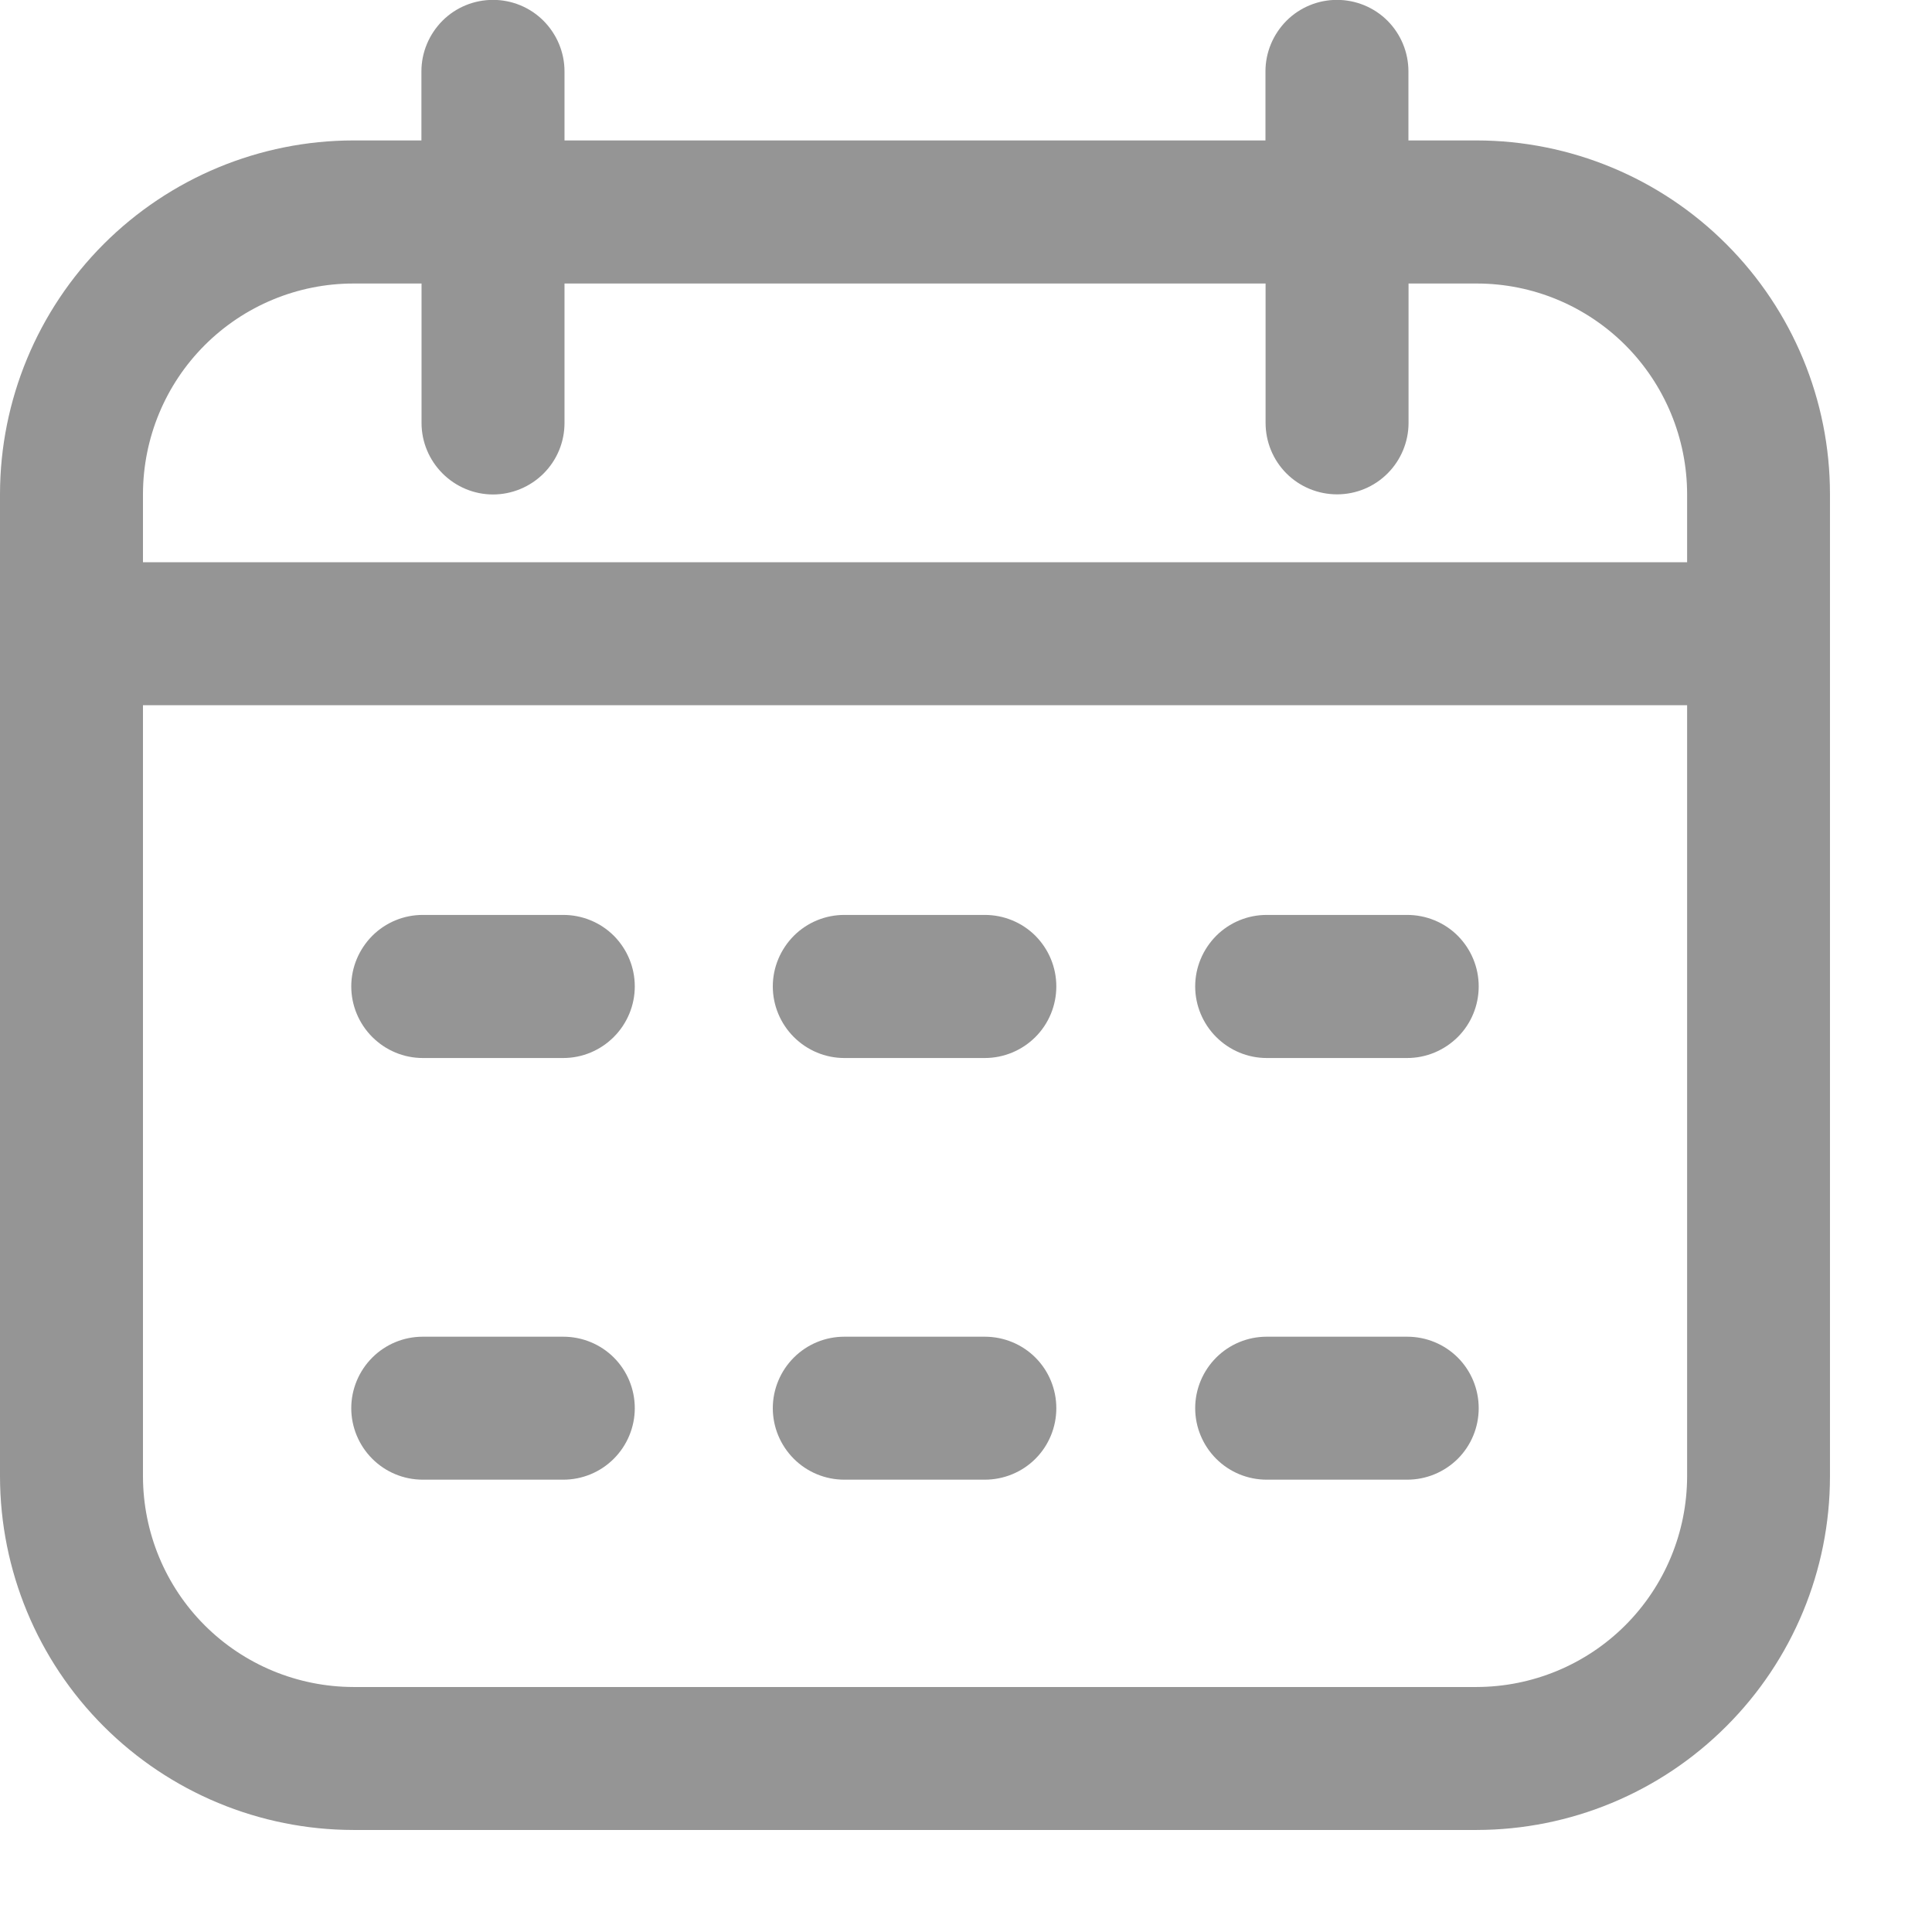 <svg width="16" height="16" viewBox="0 0 16 16" fill="none" xmlns="http://www.w3.org/2000/svg">
<path d="M12.229 1.163H11.664V0.591C11.664 0.434 11.602 0.284 11.491 0.172C11.38 0.061 11.229 -0.001 11.072 -0.001C10.915 -0.001 10.765 0.061 10.654 0.172C10.543 0.284 10.48 0.434 10.48 0.591V1.163H4.675V0.591C4.675 0.434 4.612 0.284 4.501 0.172C4.39 0.061 4.24 -0.001 4.083 -0.001C3.925 -0.001 3.775 0.061 3.664 0.172C3.553 0.284 3.49 0.434 3.49 0.591V1.163H2.926C2.15 1.164 1.407 1.473 0.858 2.022C0.31 2.571 0.001 3.315 0 4.091V12.227C0.001 13.004 0.31 13.748 0.858 14.296C1.407 14.845 2.15 15.154 2.926 15.155H12.229C13.005 15.154 13.749 14.845 14.297 14.296C14.846 13.748 15.155 13.004 15.155 12.227V4.091C15.155 3.315 14.846 2.571 14.297 2.022C13.749 1.473 13.005 1.164 12.229 1.163ZM2.926 2.348H3.491V3.503C3.491 3.66 3.554 3.81 3.665 3.921C3.776 4.032 3.926 4.095 4.083 4.095C4.24 4.095 4.391 4.032 4.502 3.921C4.613 3.81 4.675 3.66 4.675 3.503V2.348H10.481V3.502C10.481 3.659 10.543 3.81 10.654 3.921C10.765 4.032 10.916 4.094 11.073 4.094C11.23 4.094 11.38 4.032 11.491 3.921C11.602 3.81 11.665 3.659 11.665 3.502V2.348H12.23C12.692 2.348 13.134 2.532 13.461 2.859C13.787 3.186 13.971 3.629 13.972 4.091V4.656H1.184V4.091C1.185 3.629 1.368 3.186 1.695 2.859C2.022 2.532 2.465 2.348 2.927 2.348L2.926 2.348ZM12.229 13.971H2.926C2.464 13.97 2.021 13.786 1.695 13.46C1.368 13.133 1.185 12.69 1.184 12.227V5.84H13.972V12.227C13.971 12.69 13.787 13.133 13.46 13.46C13.134 13.786 12.691 13.97 12.229 13.971H12.229ZM5.257 8.169C5.257 8.326 5.194 8.477 5.083 8.588C4.972 8.699 4.822 8.762 4.665 8.762H3.501C3.344 8.762 3.194 8.699 3.083 8.588C2.972 8.477 2.909 8.326 2.909 8.169C2.909 8.012 2.972 7.862 3.083 7.75C3.194 7.639 3.344 7.577 3.501 7.577H4.665C4.822 7.577 4.973 7.639 5.084 7.75C5.195 7.862 5.257 8.012 5.257 8.169H5.257ZM12.246 8.169C12.246 8.326 12.184 8.477 12.073 8.588C11.961 8.699 11.811 8.762 11.654 8.762H10.49C10.333 8.762 10.183 8.699 10.072 8.588C9.961 8.477 9.898 8.326 9.898 8.169C9.898 8.012 9.961 7.862 10.072 7.75C10.183 7.639 10.333 7.577 10.49 7.577H11.654C11.811 7.577 11.962 7.639 12.073 7.75C12.184 7.862 12.246 8.012 12.246 8.169H12.246ZM8.748 8.169C8.748 8.326 8.686 8.477 8.575 8.588C8.464 8.699 8.313 8.762 8.156 8.762H6.992C6.835 8.762 6.685 8.699 6.574 8.588C6.463 8.477 6.4 8.326 6.4 8.169C6.4 8.012 6.463 7.862 6.574 7.75C6.685 7.639 6.835 7.577 6.992 7.577H8.156C8.313 7.577 8.464 7.639 8.575 7.75C8.686 7.862 8.748 8.012 8.748 8.169H8.748ZM5.257 11.662C5.257 11.819 5.194 11.97 5.083 12.081C4.972 12.192 4.822 12.254 4.665 12.254H3.501C3.344 12.254 3.194 12.192 3.083 12.081C2.972 11.97 2.909 11.819 2.909 11.662C2.909 11.505 2.972 11.354 3.083 11.243C3.194 11.132 3.344 11.07 3.501 11.07H4.665C4.822 11.07 4.973 11.132 5.084 11.243C5.195 11.354 5.257 11.505 5.257 11.662H5.257ZM12.246 11.662C12.246 11.819 12.184 11.97 12.073 12.081C11.961 12.192 11.811 12.254 11.654 12.254H10.49C10.333 12.254 10.183 12.192 10.072 12.081C9.961 11.97 9.898 11.819 9.898 11.662C9.898 11.505 9.961 11.354 10.072 11.243C10.183 11.132 10.333 11.07 10.49 11.07H11.654C11.811 11.07 11.962 11.132 12.073 11.243C12.184 11.354 12.246 11.505 12.246 11.662H12.246ZM8.748 11.662C8.748 11.819 8.686 11.97 8.575 12.081C8.464 12.192 8.313 12.254 8.156 12.254H6.992C6.835 12.254 6.685 12.192 6.574 12.081C6.463 11.97 6.4 11.819 6.4 11.662C6.4 11.505 6.463 11.354 6.574 11.243C6.685 11.132 6.835 11.07 6.992 11.07H8.156C8.313 11.07 8.464 11.132 8.575 11.243C8.686 11.354 8.748 11.505 8.748 11.662H8.748Z" fill="#959595"/>
</svg>
